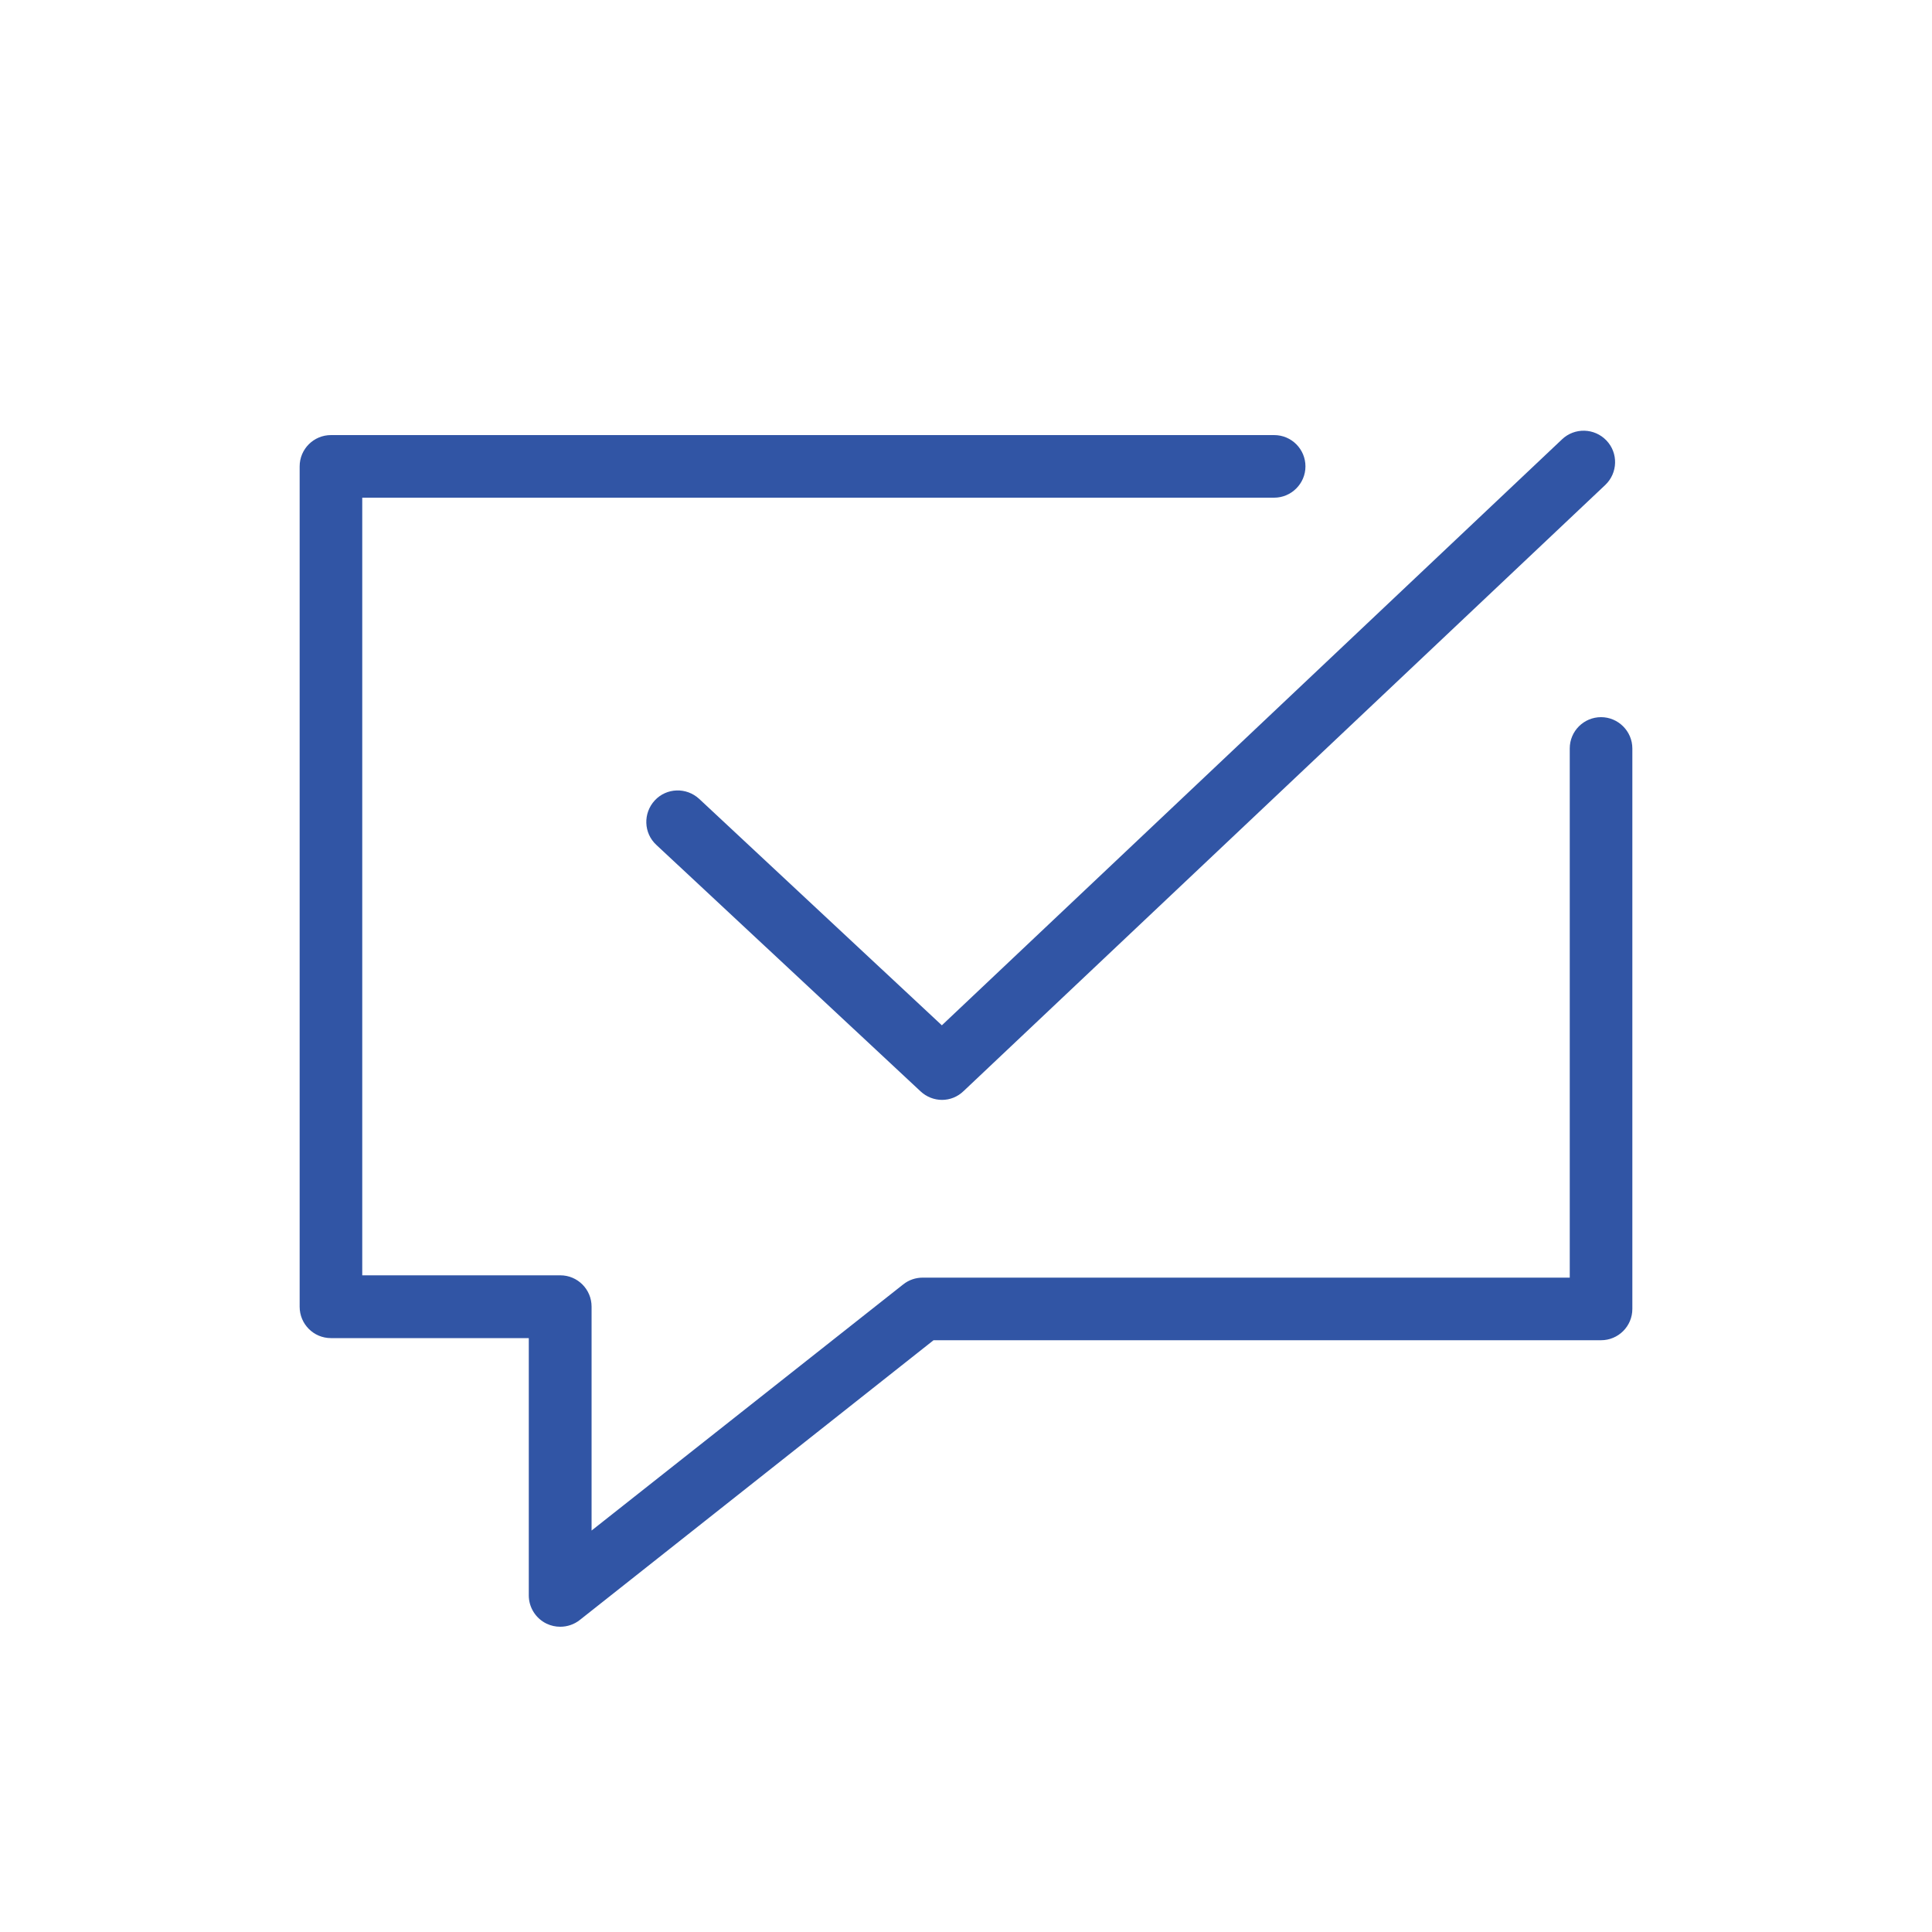 <?xml version="1.0" encoding="utf-8"?>
<!-- Generator: Adobe Illustrator 27.5.0, SVG Export Plug-In . SVG Version: 6.00 Build 0)  -->
<svg version="1.1" id="Layer_1" xmlns="http://www.w3.org/2000/svg" xmlns:xlink="http://www.w3.org/1999/xlink" x="0px" y="0px"
	 viewBox="0 0 100 100" style="enable-background:new 0 0 100 100;" xml:space="preserve">
<style type="text/css">
	.st0{fill:#3155A5;}
</style>
<g>
	<g>
		<g transform="matrix(1,0,0,1,745,2225)">
			<path class="st0" d="M-696.24-2168.07c-0.4,0-0.8-0.15-1.11-0.44l-13.68-12.76c-0.66-0.61-0.69-1.64-0.08-2.3
				c0.61-0.66,1.64-0.69,2.3-0.08l12.56,11.72l32.1-30.33c0.65-0.62,1.68-0.59,2.3,0.06c0.62,0.65,0.59,1.68-0.06,2.3l-33.21,31.37
				C-695.44-2168.22-695.84-2168.07-696.24-2168.07z"/>
		</g>
	</g>
	<path class="st0" d="M29,84.2c-0.24,0-0.48-0.05-0.71-0.16c-0.56-0.27-0.92-0.84-0.92-1.46V69.26H17.13c-0.9,0-1.62-0.73-1.62-1.62
		v-43.5c0-0.9,0.73-1.62,1.62-1.62h48.82c0.9,0,1.62,0.73,1.62,1.62s-0.73,1.62-1.62,1.62h-47.2v40.25H29c0.9,0,1.62,0.73,1.62,1.62
		v11.59l16.13-12.74c0.29-0.23,0.64-0.35,1.01-0.35h33.49V38.74c0-0.9,0.73-1.62,1.62-1.62s1.62,0.73,1.62,1.62v29.01
		c0,0.9-0.73,1.62-1.62,1.62H48.32L30.01,83.85C29.72,84.08,29.36,84.2,29,84.2z"/>
</g>
</svg>
